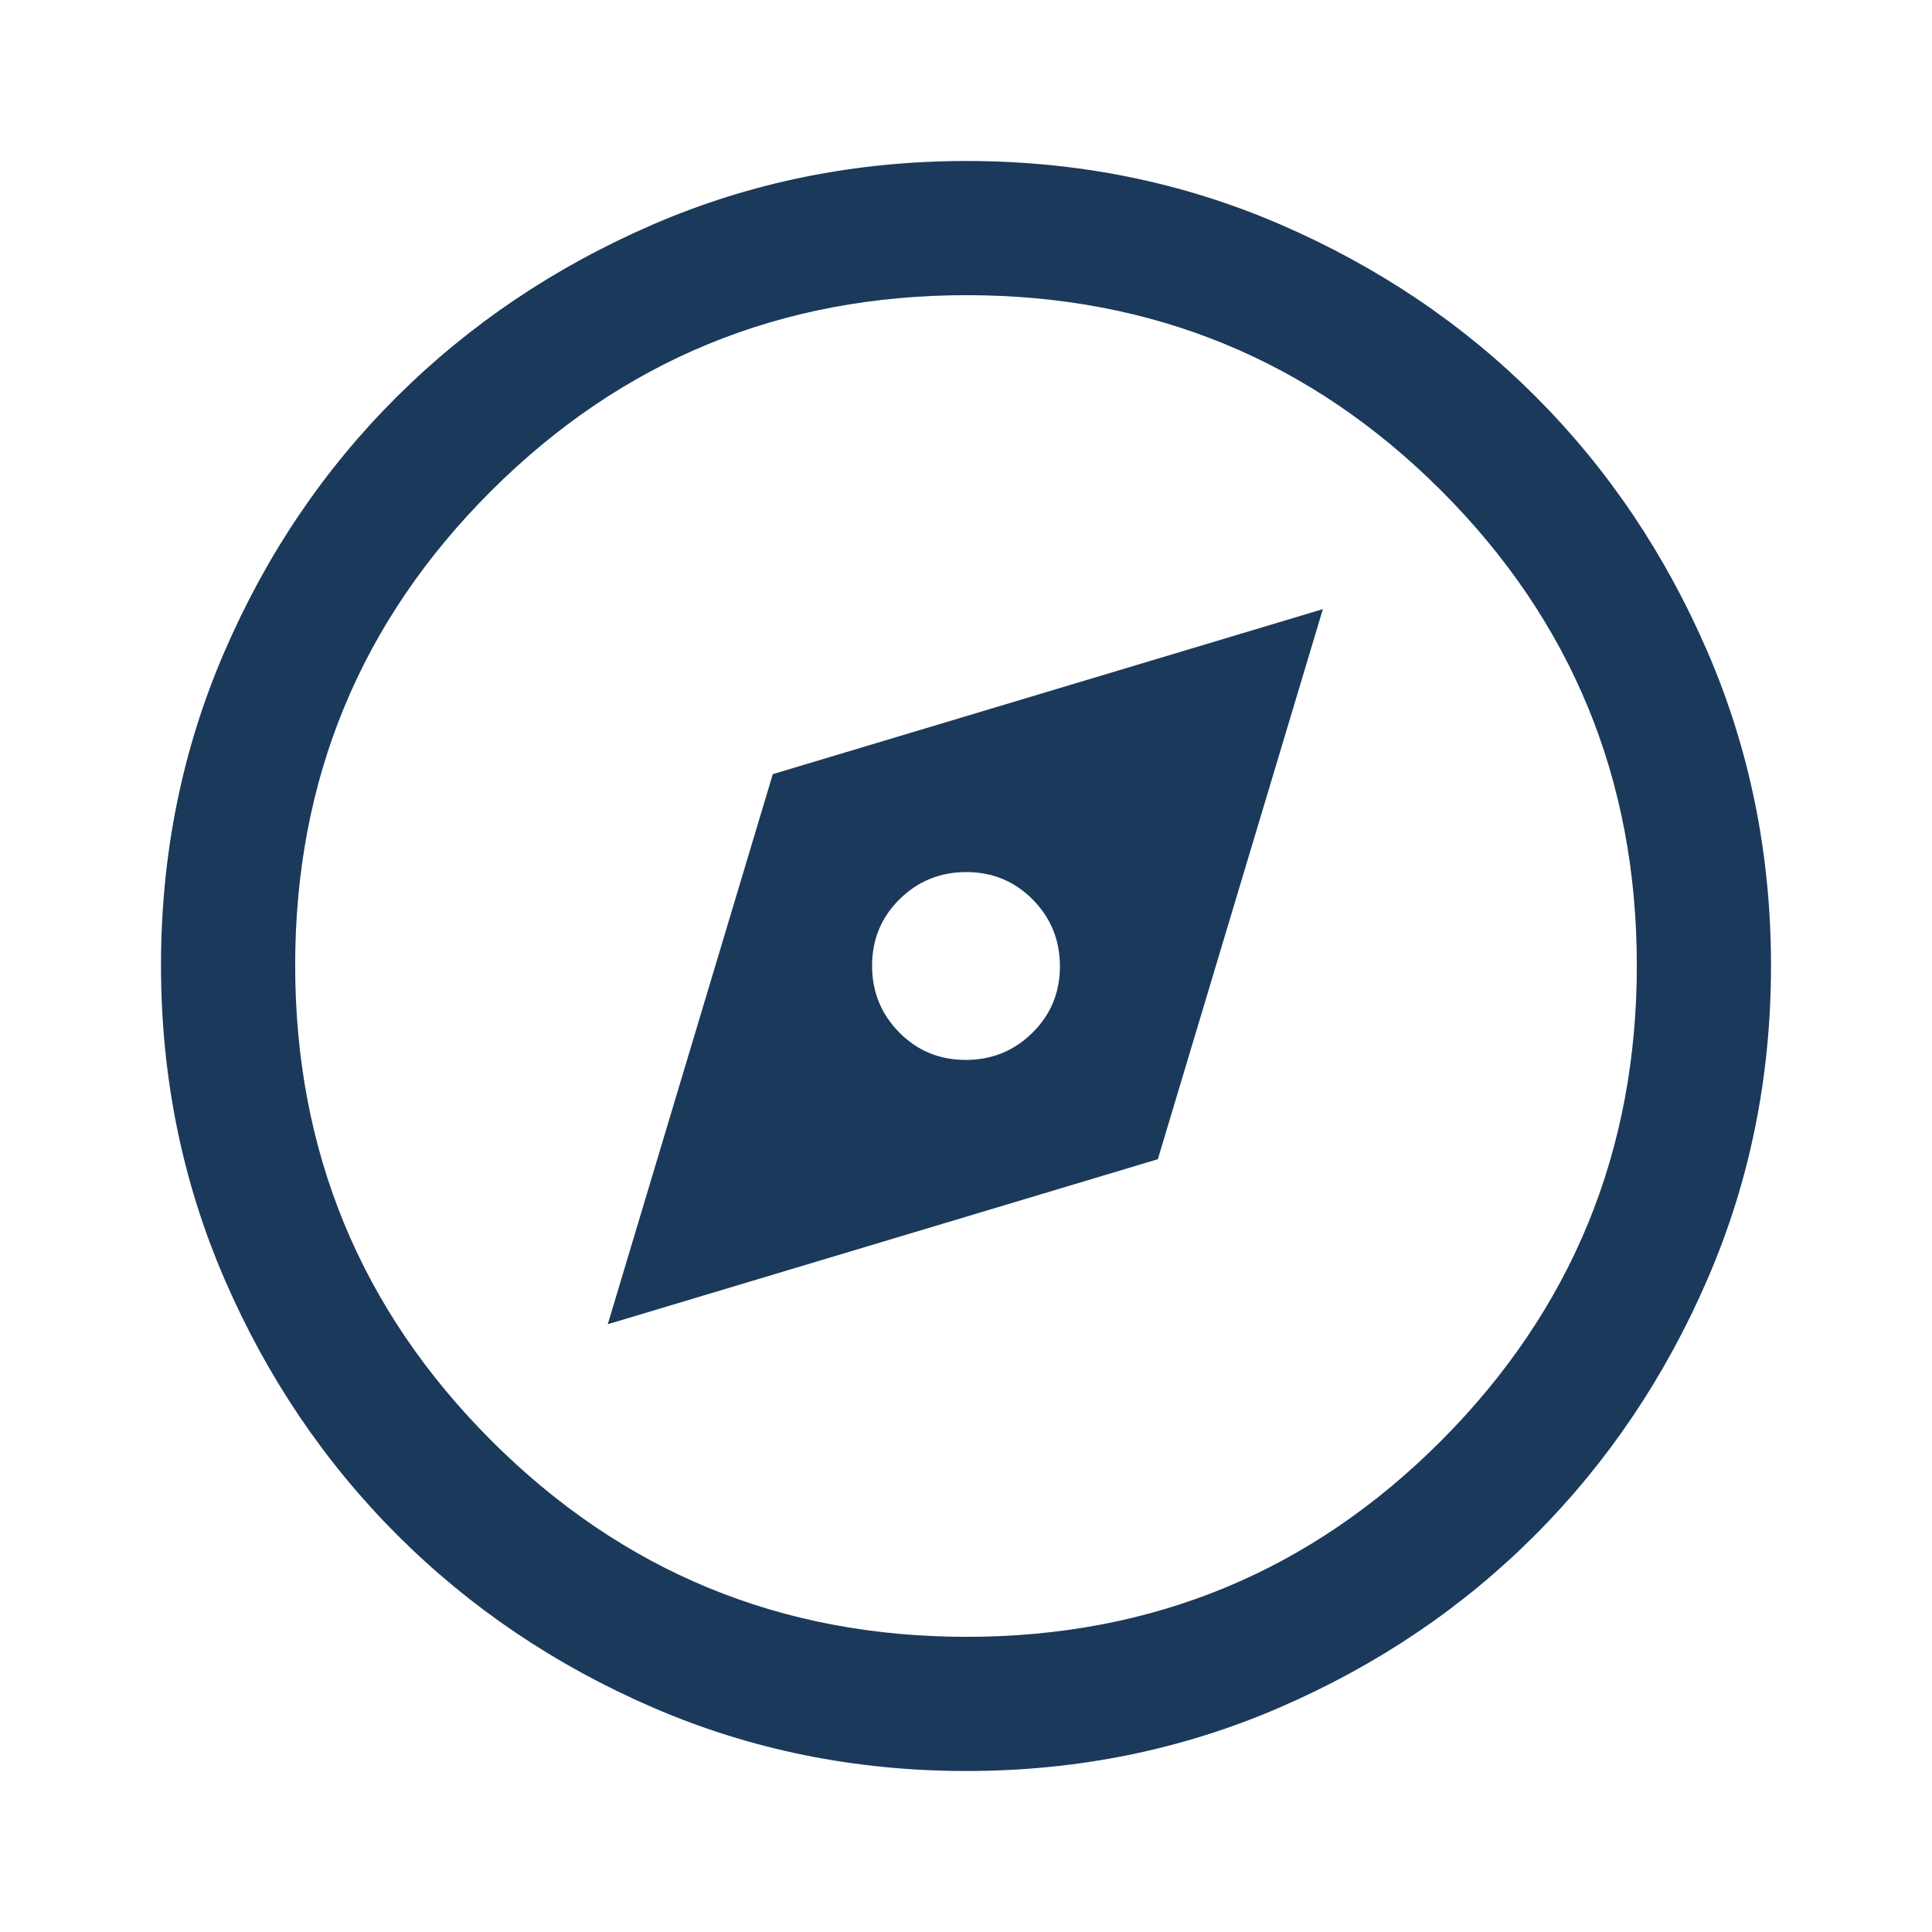 <svg xmlns="http://www.w3.org/2000/svg" height="40px" viewBox="0 -960 960 960" width="40px" fill="#1b395b"><path d="m302-302 273.33-82 82-273.33-273.33 82L302-302Zm177.84-131.33q-19.51 0-33.01-13.66-13.5-13.66-13.5-33.17t13.66-33.01q13.66-13.5 33.17-13.5t33.01 13.66q13.5 13.66 13.5 33.17t-13.66 33.01q-13.66 13.5-33.17 13.5ZM480.18-80q-82.83 0-155.67-31.5-72.84-31.5-127.18-85.83Q143-251.67 111.5-324.56T80-480.33q0-82.88 31.5-155.78Q143-709 197.33-763q54.34-54 127.23-85.5T480.33-880q82.88 0 155.78 31.5Q709-817 763-763t85.5 127Q880-563 880-480.18q0 82.83-31.5 155.67Q817-251.67 763-197.46q-54 54.21-127 85.84Q563-80 480.18-80Zm.14-66.67q138.68 0 235.85-97.49 97.16-97.49 97.16-236.16 0-138.68-97.16-235.85-97.17-97.16-235.85-97.16-138.67 0-236.16 97.16-97.49 97.17-97.49 235.85 0 138.67 97.49 236.16 97.49 97.49 236.16 97.49ZM480-480Z"/></svg>